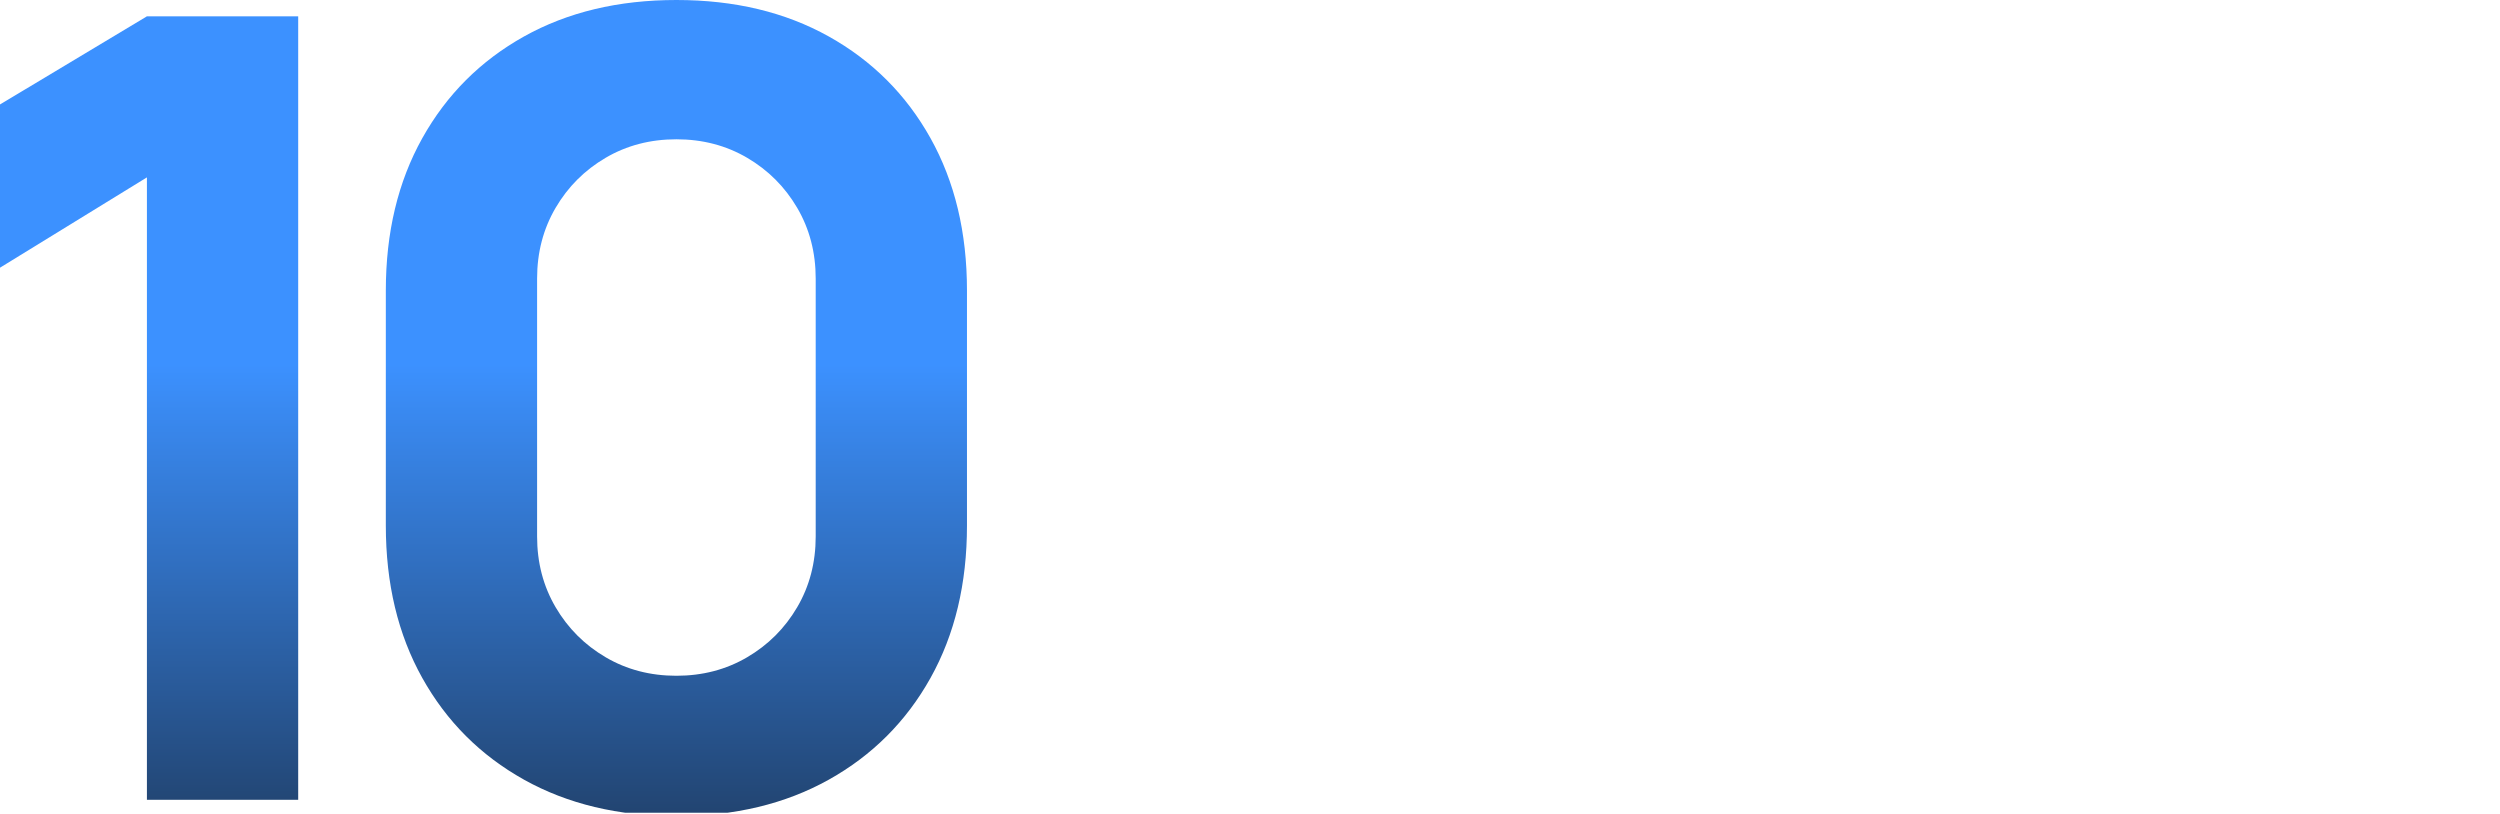 <?xml version="1.0" encoding="UTF-8"?> <svg xmlns="http://www.w3.org/2000/svg" width="706" height="230" viewBox="0 0 706 230" fill="none"><g clip-path="url(#clip0_3_16)"><g clip-path="url(#clip1_3_16)"><path d="M41.49 225.869V50.091L0 75.597V29.501L41.49 4.61H84.21V225.869H41.49Z" fill="url(#paint0_linear_3_16)"></path><path d="M191.015 230.478C174.624 230.478 160.282 227.047 147.988 220.184C135.695 213.32 126.116 203.743 119.253 191.451C112.389 179.159 108.957 164.818 108.957 148.428V82.05C108.957 65.661 112.389 51.32 119.253 39.028C126.116 26.735 135.695 17.158 147.988 10.295C160.282 3.432 174.624 0 191.015 0C207.407 0 221.749 3.432 234.042 10.295C246.336 17.158 255.914 26.735 262.778 39.028C269.642 51.32 273.074 65.661 273.074 82.05V148.428C273.074 164.818 269.642 179.159 262.778 191.451C255.914 203.743 246.336 213.32 234.042 220.184C221.749 227.047 207.407 230.478 191.015 230.478ZM191.015 190.836C198.391 190.836 205.05 189.095 210.992 185.612C216.934 182.129 221.646 177.417 225.13 171.476C228.613 165.535 230.354 158.876 230.354 151.501V78.67C230.354 71.295 228.613 64.636 225.13 58.695C221.646 52.754 216.934 48.042 210.992 44.559C205.05 41.076 198.391 39.335 191.015 39.335C183.639 39.335 176.981 41.076 171.039 44.559C165.097 48.042 160.384 52.754 156.901 58.695C153.418 64.636 151.676 71.295 151.676 78.67V151.501C151.676 158.876 153.418 165.535 156.901 171.476C160.384 177.417 165.097 182.129 171.039 185.612C176.981 189.095 183.639 190.836 191.015 190.836Z" fill="url(#paint1_linear_3_16)"></path></g></g><defs><linearGradient id="paint0_linear_3_16" x1="-51.455" y1="-103.043" x2="-51.455" y2="317.1" gradientUnits="userSpaceOnUse"><stop offset="0.49" stop-color="#3C91FF"></stop><stop offset="1" stop-color="#101010"></stop></linearGradient><linearGradient id="paint1_linear_3_16" x1="261.52" y1="-103.043" x2="261.52" y2="317.1" gradientUnits="userSpaceOnUse"><stop offset="0.49" stop-color="#3C91FF"></stop><stop offset="1" stop-color="#101010"></stop></linearGradient><clipPath id="clip0_3_16"><rect width="706" height="229.523" fill="white"></rect></clipPath><clipPath id="clip1_3_16"><rect width="309" height="230" fill="white"></rect></clipPath></defs></svg> 